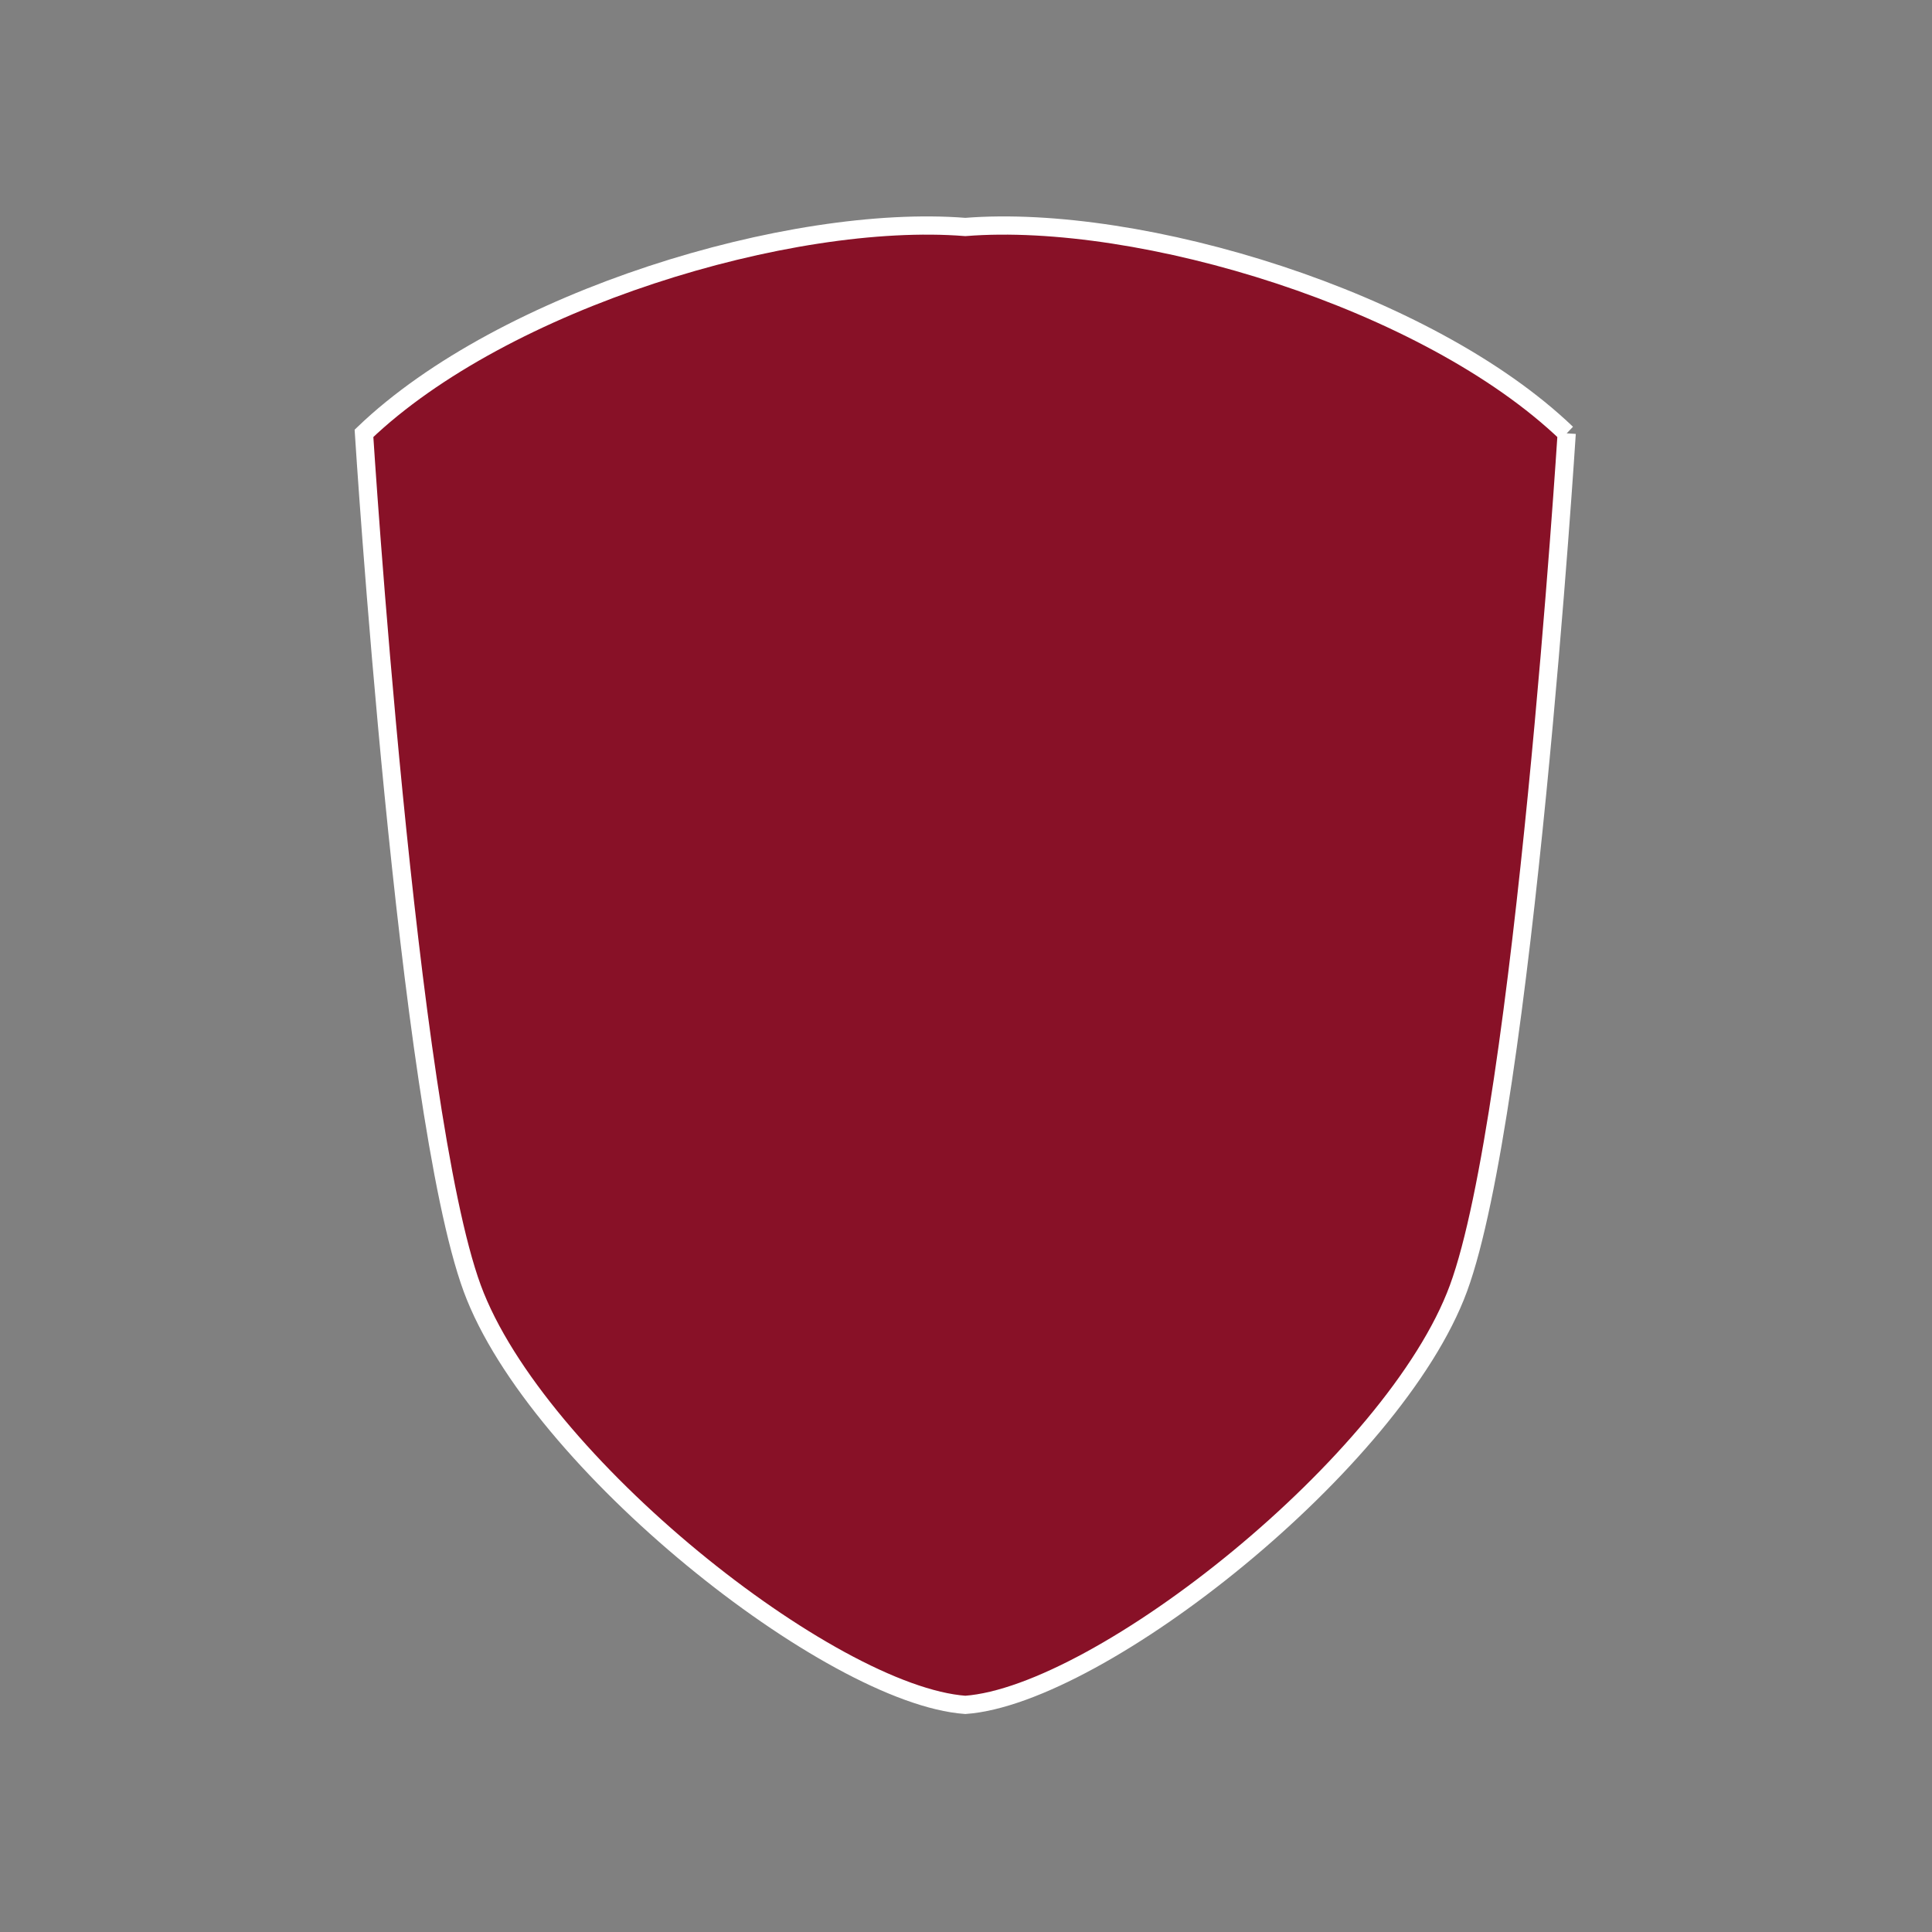 <?xml version="1.0" encoding="UTF-8" standalone="no"?>
<svg
   xmlns:dc="http://purl.org/dc/elements/1.1/"
   xmlns:cc="http://creativecommons.org/ns#"
   xmlns:rdf="http://www.w3.org/1999/02/22-rdf-syntax-ns#"
   xmlns:svg="http://www.w3.org/2000/svg"
   xmlns="http://www.w3.org/2000/svg"
   xmlns:sodipodi="http://sodipodi.sourceforge.net/DTD/sodipodi-0.dtd"
   xmlns:inkscape="http://www.inkscape.org/namespaces/inkscape"
   id="svg33"
   version="1.1"
   viewBox="0 0 135.847 135.847"
   height="35.943mm"
   width="35.943mm"
   sodipodi:docname="safari-pinned-tab.svg"
   inkscape:version="0.92.4 (5da689c313, 2019-01-14)">
  <rect x="0" y="0" width="135.847" height="135.847" fill="#808080" stroke="none"/>
  <sodipodi:namedview
     pagecolor="#ffffff"
     bordercolor="#666666"
     borderopacity="1"
     objecttolerance="10"
     gridtolerance="10"
     guidetolerance="10"
     inkscape:pageopacity="0"
     inkscape:pageshadow="2"
     inkscape:window-width="1383"
     inkscape:window-height="742"
     id="namedview38"
     showgrid="false"
     inkscape:zoom="3.4744897"
     inkscape:cx="41.519021"
     inkscape:cy="53.532191"
     inkscape:window-x="2010"
     inkscape:window-y="257"
     inkscape:window-maximized="0"
     inkscape:current-layer="layer2" />
  <defs
     id="defs6" />
  <g
     id="layer2"
     style="display:inline"
     transform="translate(3.007,-7.577)">
    <path
       style="display:inline;fill:#881127"
       d="m 107.154,38.047 c -9.814,-9.4 -29.984,-15.484 -42.285,-14.51 -12.3,-0.974 -32.47,5.111 -42.283,14.51 0,0 3.02,47.629 7.611,60.117 4.498,12.222 25.19,28.604 34.672,29.29 9.484,-0.686 30.18,-17.068 34.674,-29.289 4.591,-12.489 7.611,-60.118 7.611,-60.118"
       data-name="Pfad 56"
       id="Pfad_56-2"
       inkscape:connector-curvature="0" />
    <g
       id="layer6"
       style="display:inline">
      <g
         style="display:inline"
         id="Gruppe_81"
         data-name="Gruppe 81"
         transform="translate(22.586,23.435)">
        <path
           inkscape:connector-curvature="0"
           id="Pfad_62"
           data-name="Pfad 62"
           d="m 16.559,2.861 c -9.814,-9.4 -29.984,-15.484 -42.285,-14.51 -12.3,-0.974 -32.47,5.111 -42.283,14.51 0,0 3.02,47.629 7.611,60.117 4.498,12.222 25.19,28.604 34.672,29.29 C -16.242,91.582 4.454,75.2 8.948,62.979 13.539,50.49 16.559,2.861 16.559,2.861"
           transform="translate(68.009,11.751)"
           style="fill:none;stroke:#ffffff;stroke-width:1.281" />
      </g>
    </g>
  </g>
</svg>
